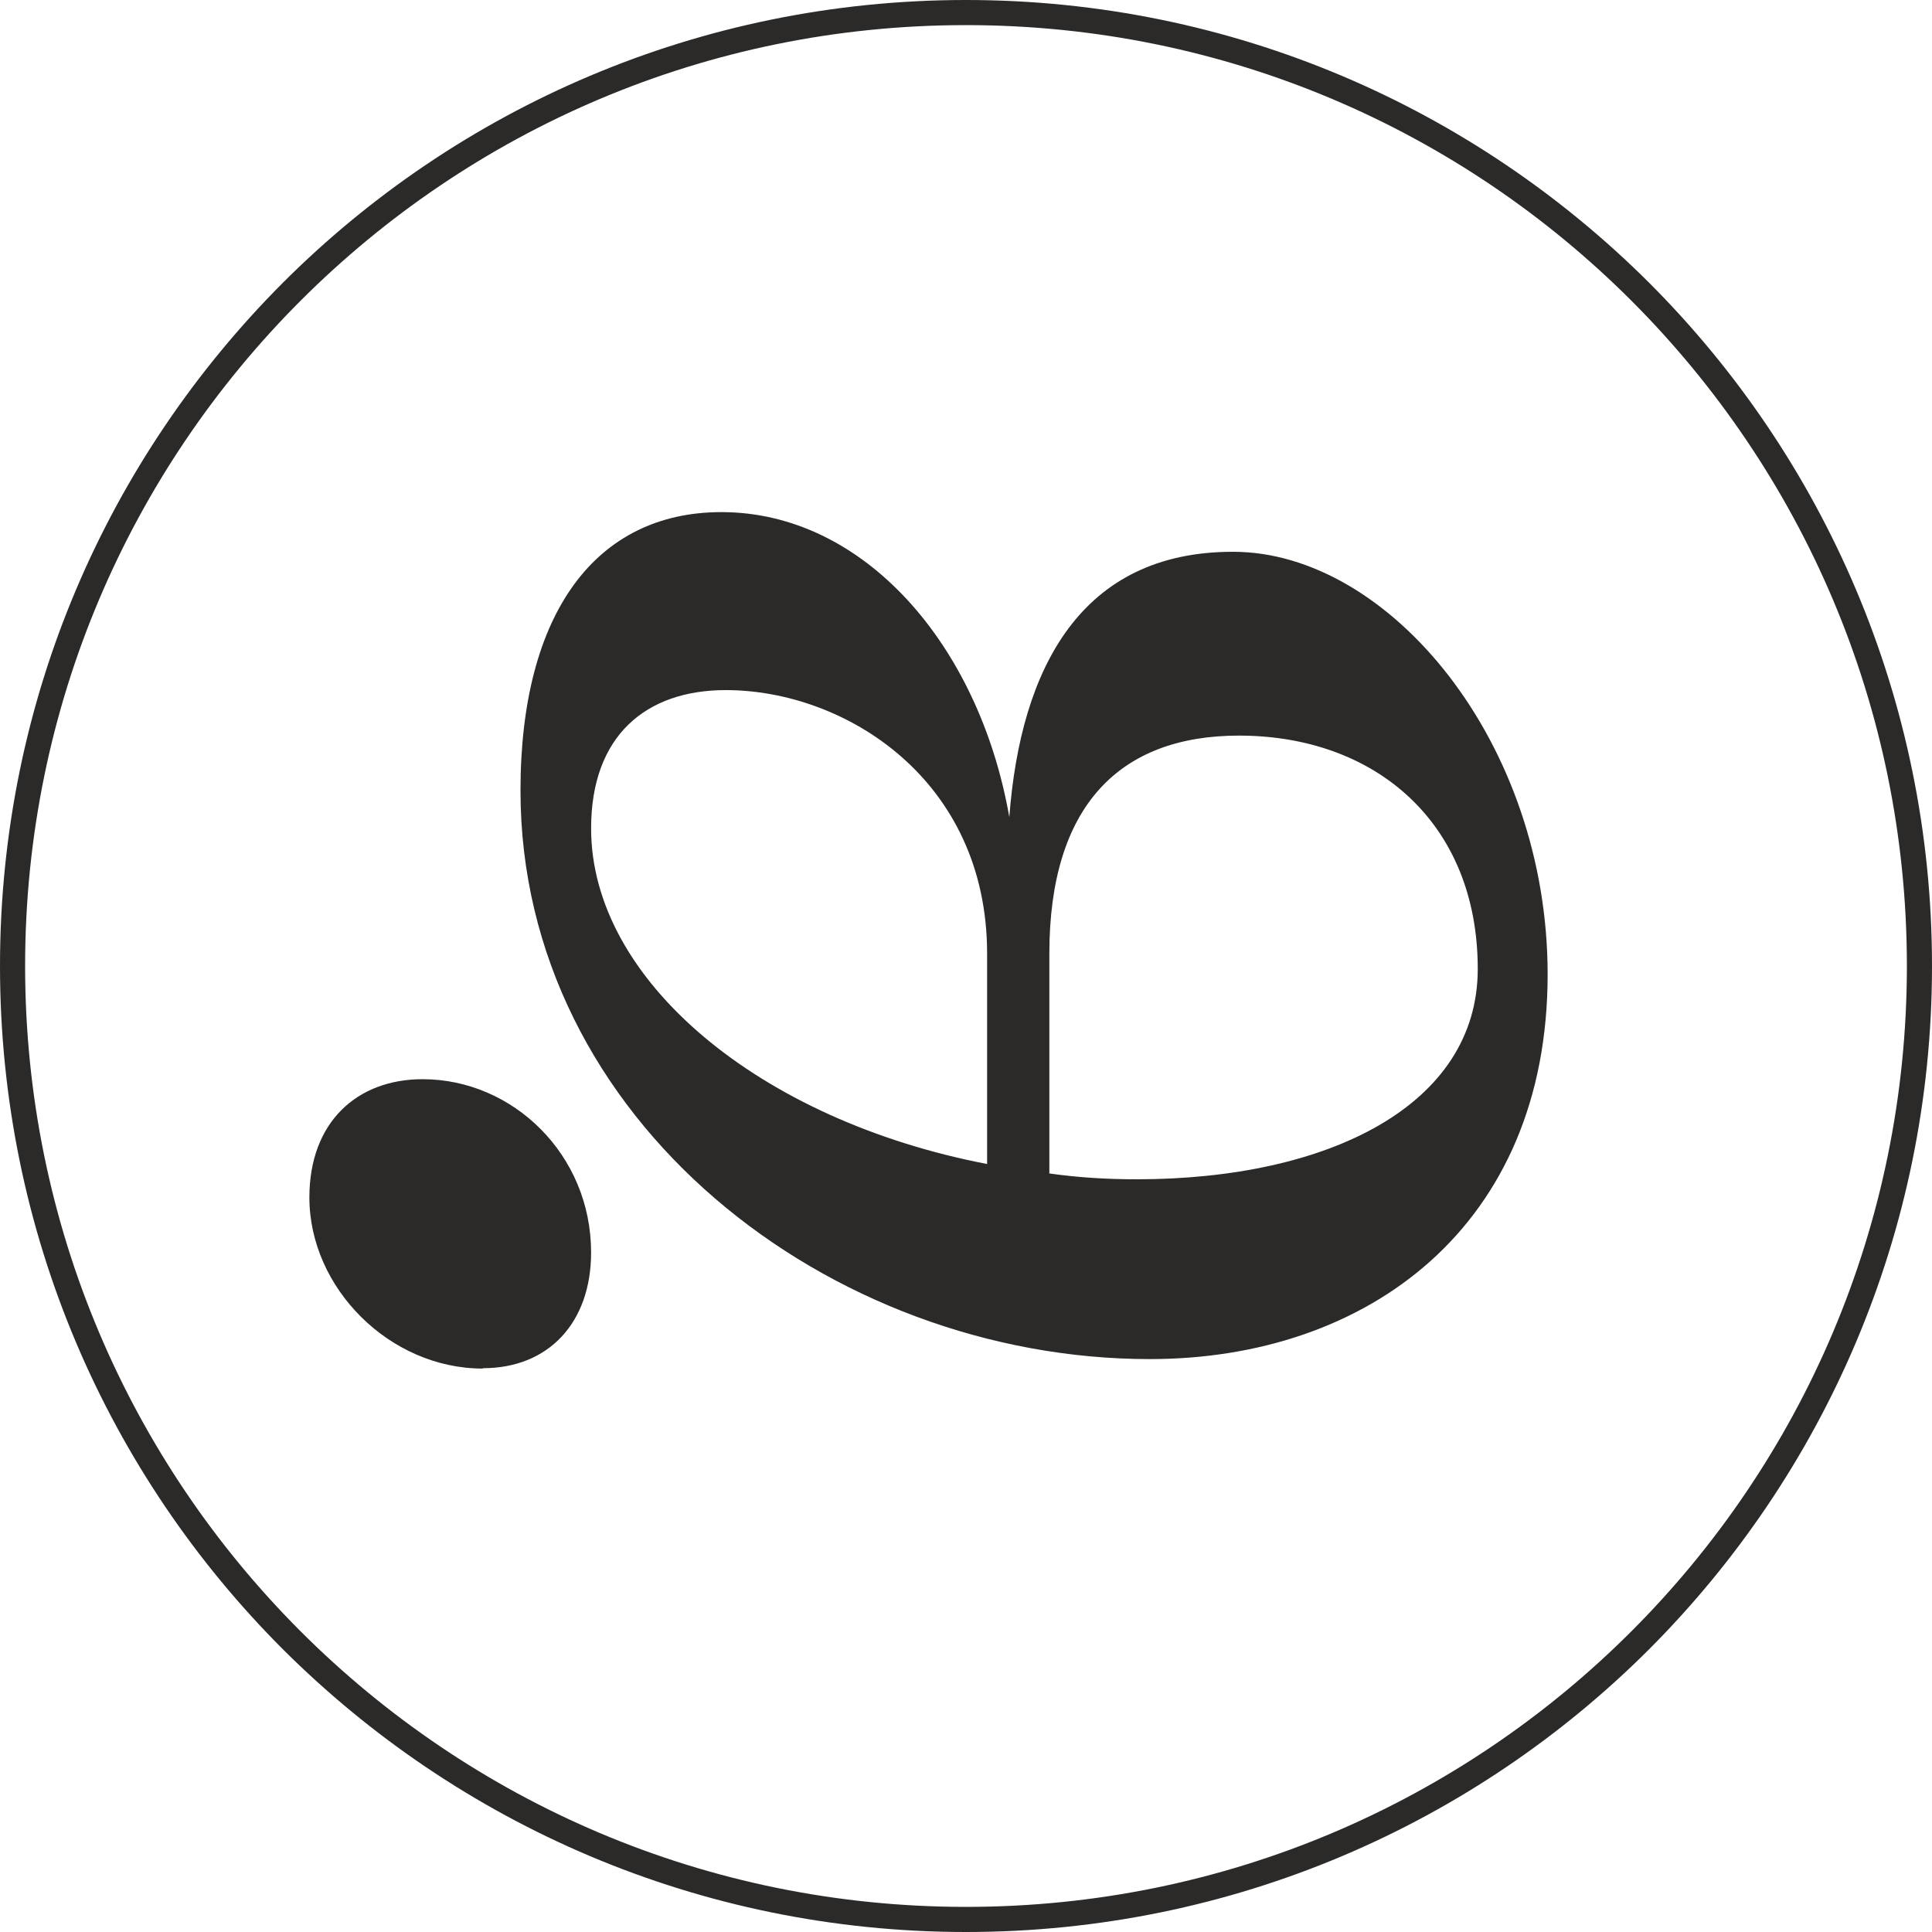 <?xml version="1.0" encoding="UTF-8"?> <svg xmlns="http://www.w3.org/2000/svg" xmlns:xlink="http://www.w3.org/1999/xlink" xmlns:xodm="http://www.corel.com/coreldraw/odm/2003" xml:space="preserve" width="15.488mm" height="15.488mm" version="1.0" style="shape-rendering:geometricPrecision; text-rendering:geometricPrecision; image-rendering:optimizeQuality; fill-rule:evenodd; clip-rule:evenodd" viewBox="0 0 53.08 53.08"> <defs> <style type="text/css"> .fil0 {fill:#2B2A29;fill-rule:nonzero} </style> </defs> <g id="Слой_x0020_1">  <path class="fil0" d="M26.54 0c7.33,0 13.96,2.97 18.77,7.77 4.8,4.8 7.77,11.44 7.77,18.77 0,7.33 -2.97,13.96 -7.77,18.77 -4.8,4.8 -11.44,7.77 -18.77,7.77 -7.33,0 -13.96,-2.97 -18.77,-7.77 -4.8,-4.8 -7.77,-11.44 -7.77,-18.77 0,-7.33 2.97,-13.96 7.77,-18.77 4.8,-4.8 11.44,-7.77 18.77,-7.77zm18.28 8.26c-4.68,-4.68 -11.14,-7.57 -18.28,-7.57 -7.14,0 -13.6,2.89 -18.28,7.57 -4.68,4.68 -7.57,11.14 -7.57,18.28 0,7.14 2.89,13.6 7.57,18.28 4.68,4.68 11.14,7.57 18.28,7.57 7.14,0 13.6,-2.89 18.28,-7.57 4.68,-4.68 7.57,-11.14 7.57,-18.28 0,-7.14 -2.89,-13.6 -7.57,-18.28z"></path> <path class="fil0" d="M13.26 37.6c-2.55,0 -4.76,-2.21 -4.76,-4.7 0,-2.07 1.31,-3.25 3.11,-3.25 2.48,0 4.63,2.07 4.63,4.76 0,1.93 -1.17,3.18 -2.97,3.18zm20.62 -22.44c4.27,0 8.64,5.21 8.64,11.61 0,6.92 -4.95,10.57 -10.93,10.57 -8.8,0 -17.29,-6.56 -17.29,-15.62 0,-4.89 2.08,-7.65 5.52,-7.65 3.91,0 7.08,3.64 7.91,8.38 0.31,-4.11 1.98,-7.29 6.14,-7.29l0 -0zm0.16 5.05c-3.28,0 -5.21,1.93 -5.21,5.99l0 6.04c0.78,0.11 1.56,0.16 2.4,0.16 5.26,0 9.37,-2.03 9.37,-5.78 0,-4.01 -2.81,-6.41 -6.56,-6.41l0 0zm-6.92 11.77l0 -5.78c0,-4.79 -3.91,-7.24 -7.18,-7.24 -2.19,0 -3.7,1.25 -3.7,3.8 0,4.17 4.63,8.02 10.88,9.22l0 0z"></path> </g> </svg> 